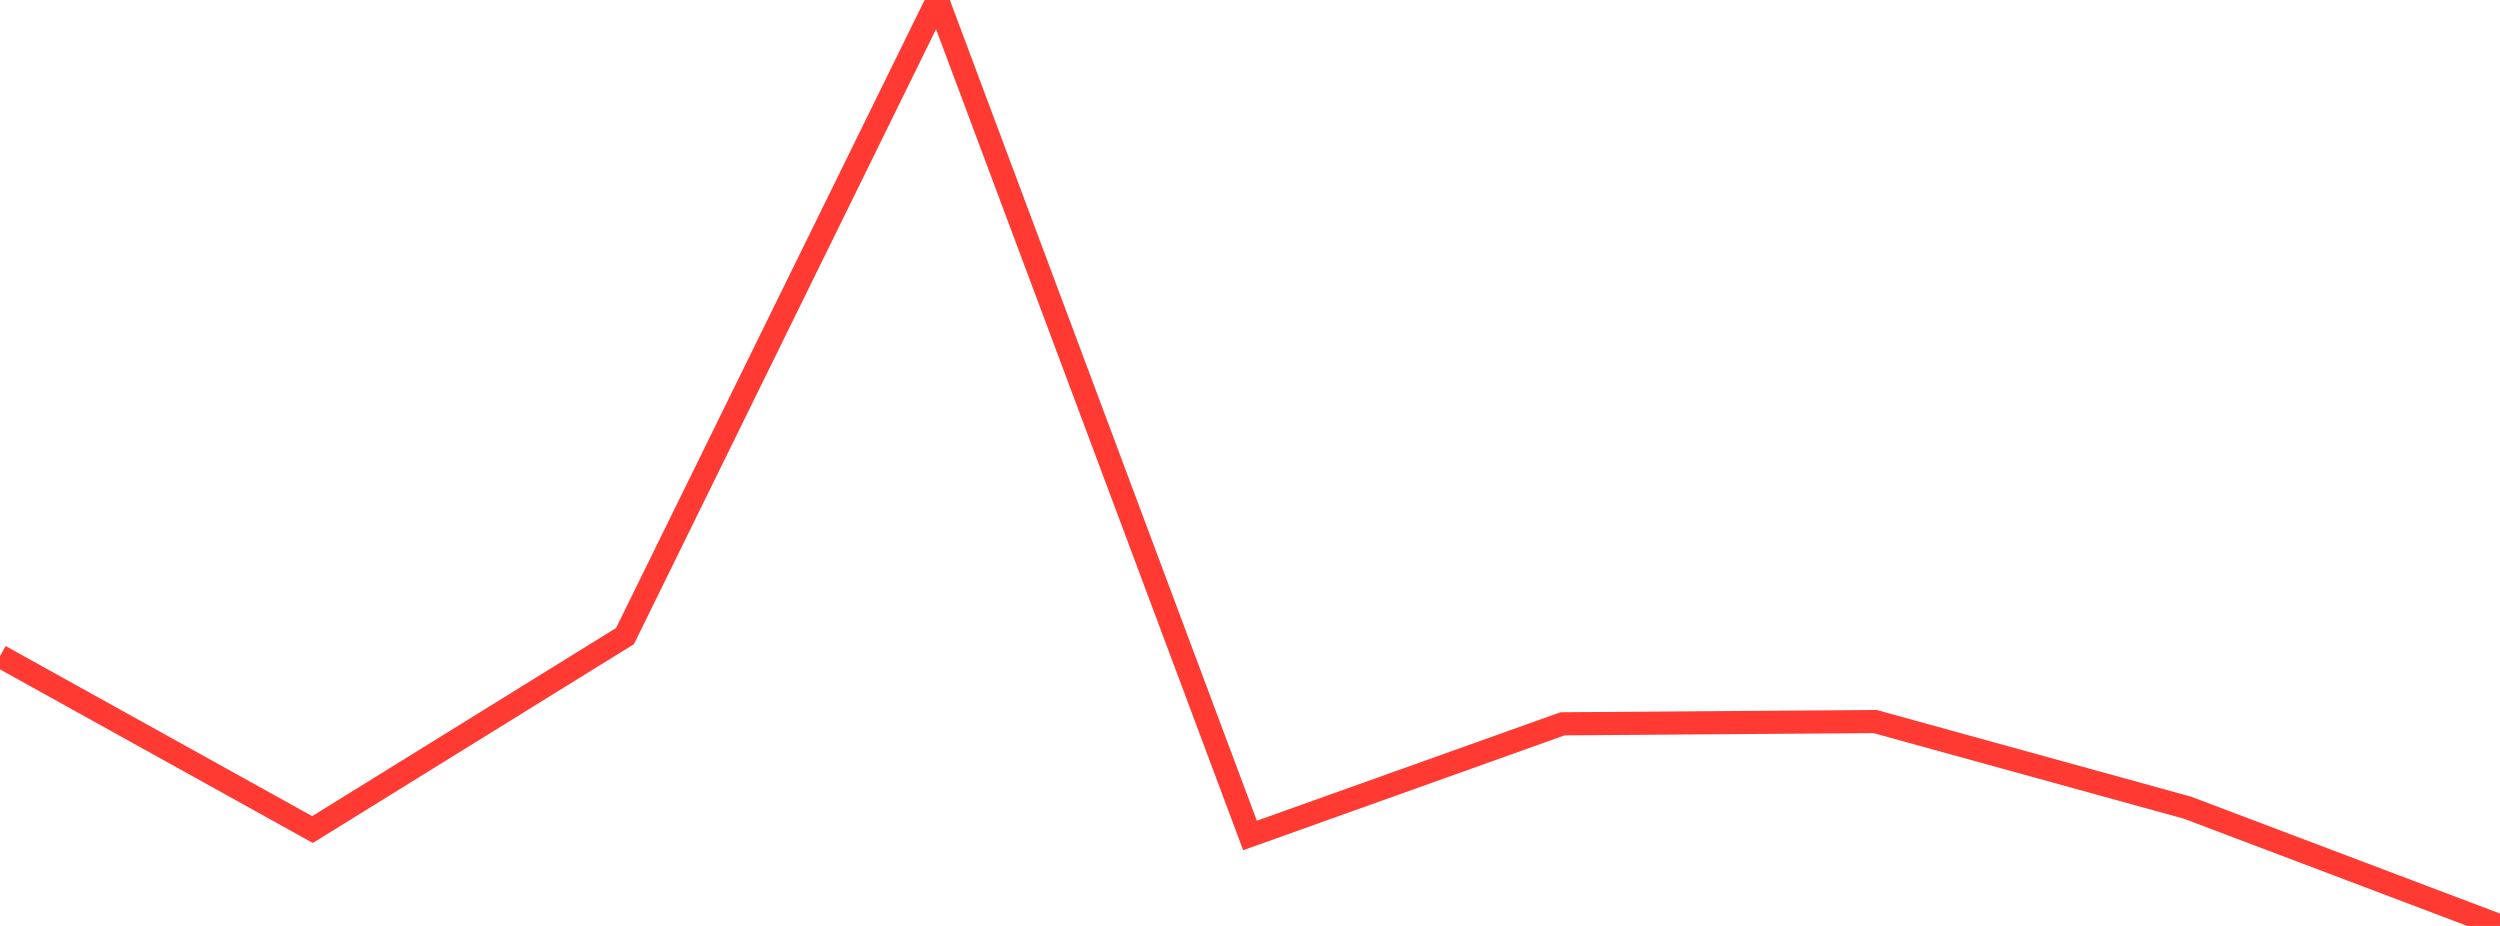 <?xml version="1.0" standalone="no"?>
<!DOCTYPE svg PUBLIC "-//W3C//DTD SVG 1.1//EN" "http://www.w3.org/Graphics/SVG/1.1/DTD/svg11.dtd">

<svg width="135" height="50" viewBox="0 0 135 50" preserveAspectRatio="none" 
  xmlns="http://www.w3.org/2000/svg"
  xmlns:xlink="http://www.w3.org/1999/xlink">


<polyline points="0.0, 35.432 16.875, 44.796 33.75, 34.348 50.625, 0.0 67.5, 45.115 84.375, 39.086 101.25, 38.963 118.125, 43.616 135.0, 50.0" fill="none" stroke="#ff3a33" stroke-width="1.25"/>

</svg>